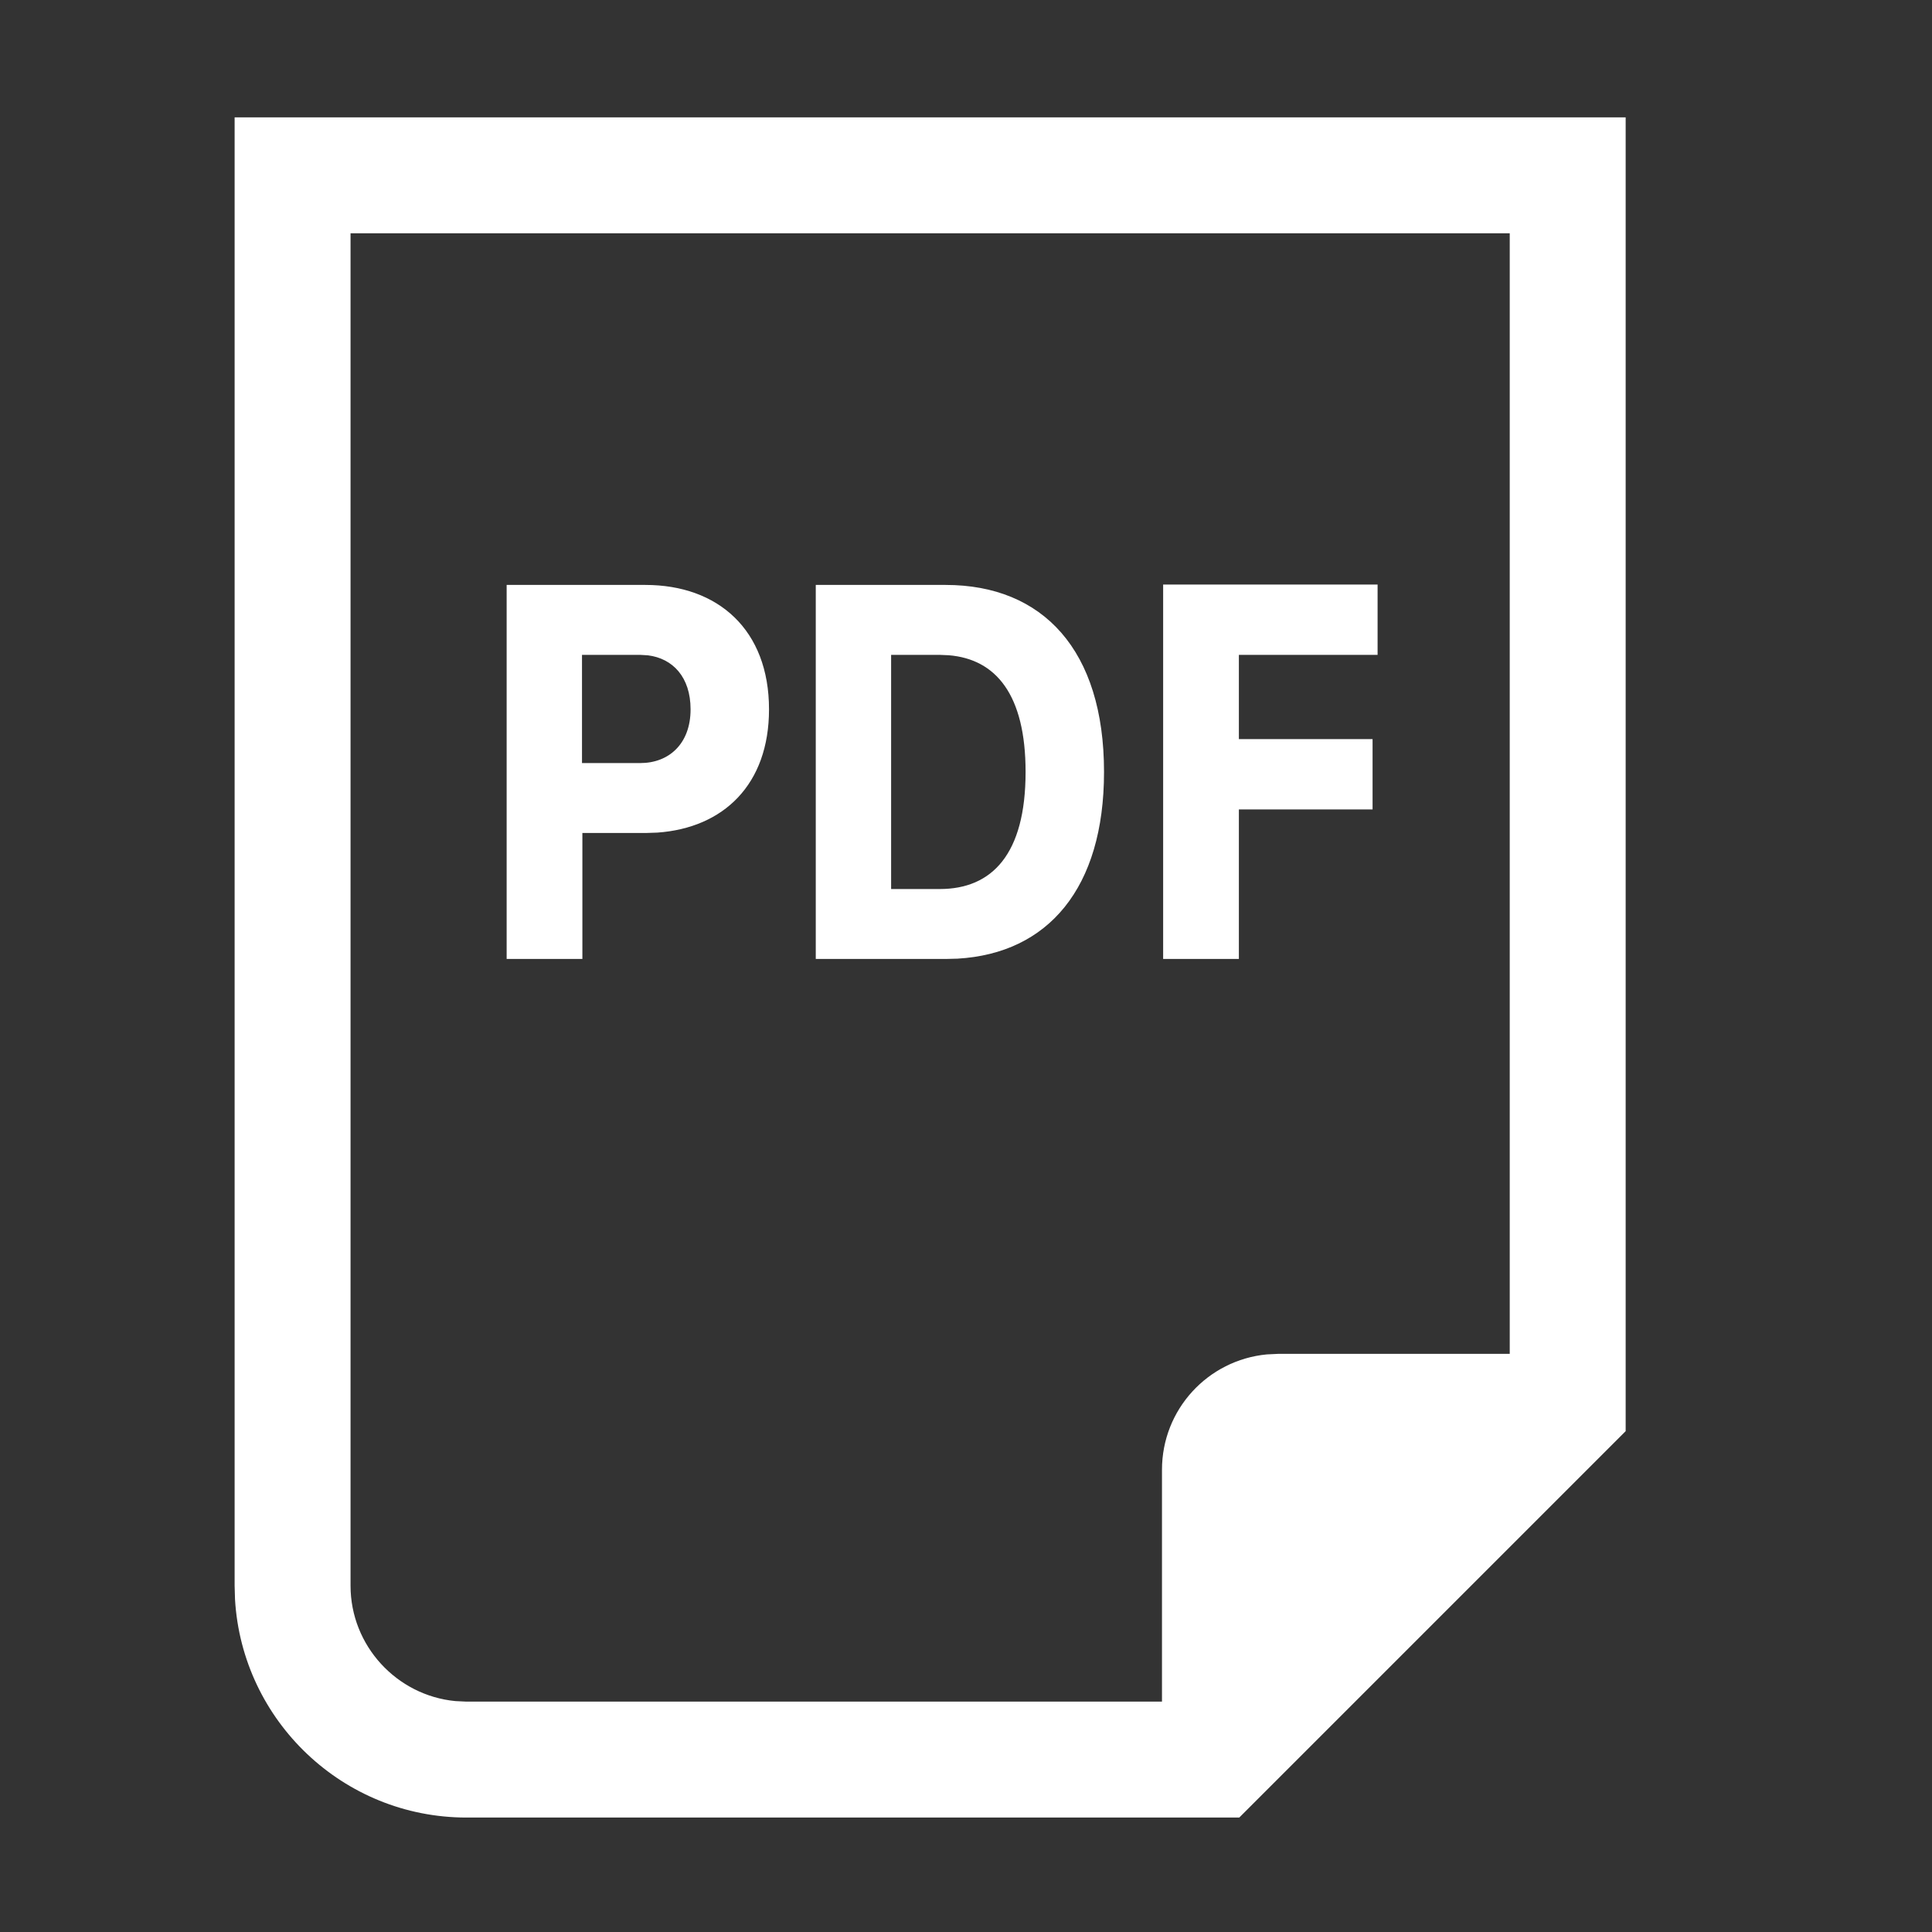 <svg width="25" height="25" viewBox="0 0 25 25" fill="none" xmlns="http://www.w3.org/2000/svg">
<rect x="0" y="0" width="25" height="25" fill="#333333" stroke="none"/>
<path fill-rule="evenodd" clip-rule="evenodd" d="M21.036 1.519V18.519L16.036 23.519H6.036C4.44 23.519 3.133 22.268 3.041 20.695L3.036 20.519V1.519H21.036ZM19.536 3.019H4.536V20.519C4.536 21.296 5.134 21.939 5.892 22.012L6.036 22.019H15.036V19.019C15.036 18.238 15.63 17.599 16.392 17.526L16.536 17.519H19.536V3.019ZM8.351 7.569C9.291 7.569 9.951 8.149 9.951 9.179C9.951 10.152 9.362 10.714 8.505 10.774L8.351 10.779H7.536V12.409H6.556V7.569H8.351ZM12.236 7.569C13.496 7.569 14.286 8.414 14.286 9.989C14.286 11.494 13.561 12.337 12.391 12.405L12.236 12.409H10.556V7.569H12.236ZM17.826 7.564V8.474H16.031V9.564H17.761V10.474H16.031V12.409H15.051V7.564H17.826ZM12.161 8.474H11.531V11.504H12.161C12.836 11.504 13.271 11.054 13.271 9.989C13.271 8.987 12.886 8.529 12.278 8.479L12.161 8.474ZM8.286 8.474H7.531V9.874H8.286C8.651 9.874 8.936 9.629 8.936 9.179C8.936 8.761 8.705 8.52 8.385 8.48L8.286 8.474Z" fill="white"/>
</svg>
